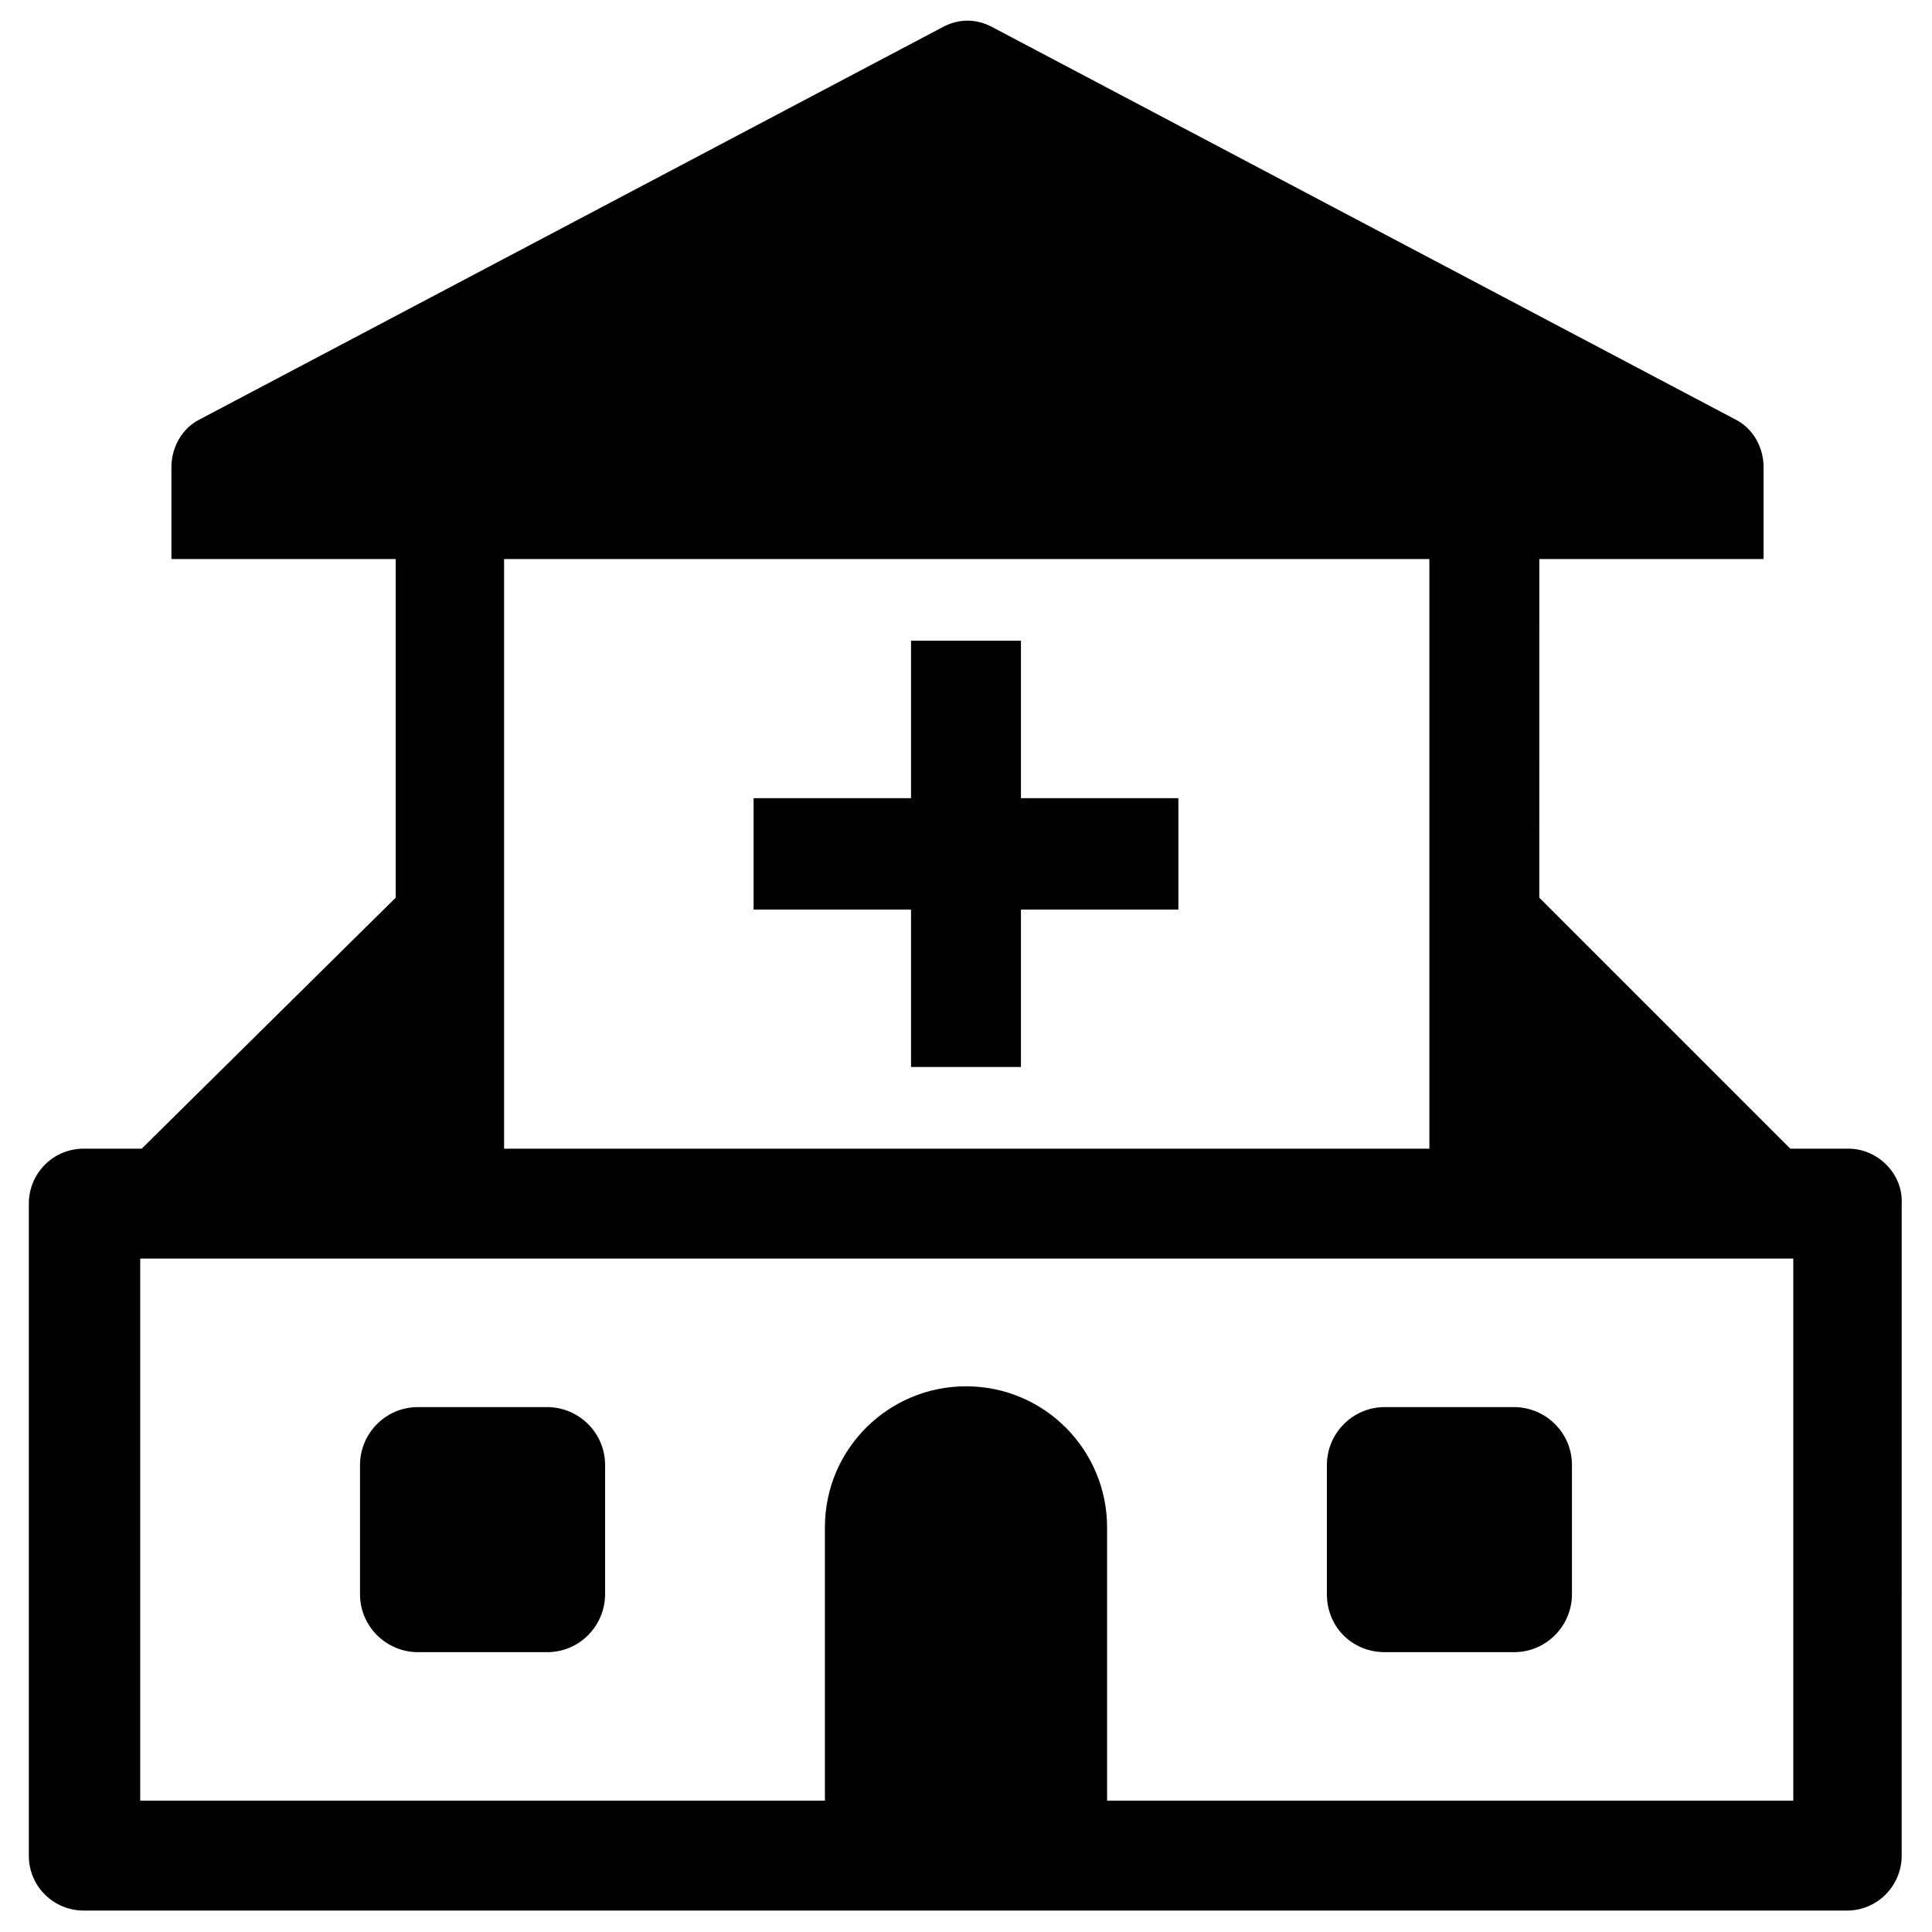 <?xml version="1.0" encoding="UTF-8"?>
<!-- Uploaded to: SVG Repo, www.svgrepo.com, Generator: SVG Repo Mixer Tools -->
<svg fill="#000000" width="800px" height="800px" version="1.1" viewBox="144 144 512 512" xmlns="http://www.w3.org/2000/svg">
 <g>
  <path d="m414.56 313.8h-29.129v41.723h-41.719v29.52h41.719v41.719h29.129v-41.719h41.723v-29.52h-41.723z"/>
  <path d="m633.8 448.41h-15.352l-66.52-66.52 0.004-89.738h59.434v-24.402c0-5.117-2.754-10.234-7.477-12.594l-196.8-103.91c-4.328-2.363-9.055-2.363-13.383 0l-196.8 103.91c-4.723 2.363-7.477 7.477-7.477 12.594v24.402h59.434v89.742l-67.309 66.516h-15.352c-8.266 0-14.562 6.691-14.562 14.562v172.79c0 8.266 6.691 14.562 14.562 14.562h467.2c8.266 0 14.562-6.691 14.562-14.562l0.004-172.79c0.391-7.875-6.301-14.566-14.172-14.566zm-356.21-156.26h245.21v156.26h-245.21zm341.25 329.05h-181.45v-72.422c0-20.469-16.531-37.391-37.391-37.391-20.469 0-37.391 16.531-37.391 37.391v72.422h-181.45v-143.66h438.08v143.66z"/>
  <path d="m254.76 581.84h34.242c8.66 0 15.352-7.086 15.352-15.352v-34.242c0-8.66-7.086-15.352-15.352-15.352h-34.242c-8.66 0-15.352 7.086-15.352 15.352v34.242c0.004 8.66 7.086 15.352 15.352 15.352z"/>
  <path d="m510.99 581.84h34.242c8.66 0 15.352-7.086 15.352-15.352v-34.242c0-8.66-7.086-15.352-15.352-15.352h-34.242c-8.66 0-15.352 7.086-15.352 15.352v34.242c0.004 8.66 6.695 15.352 15.352 15.352z"/>
 </g>
</svg>